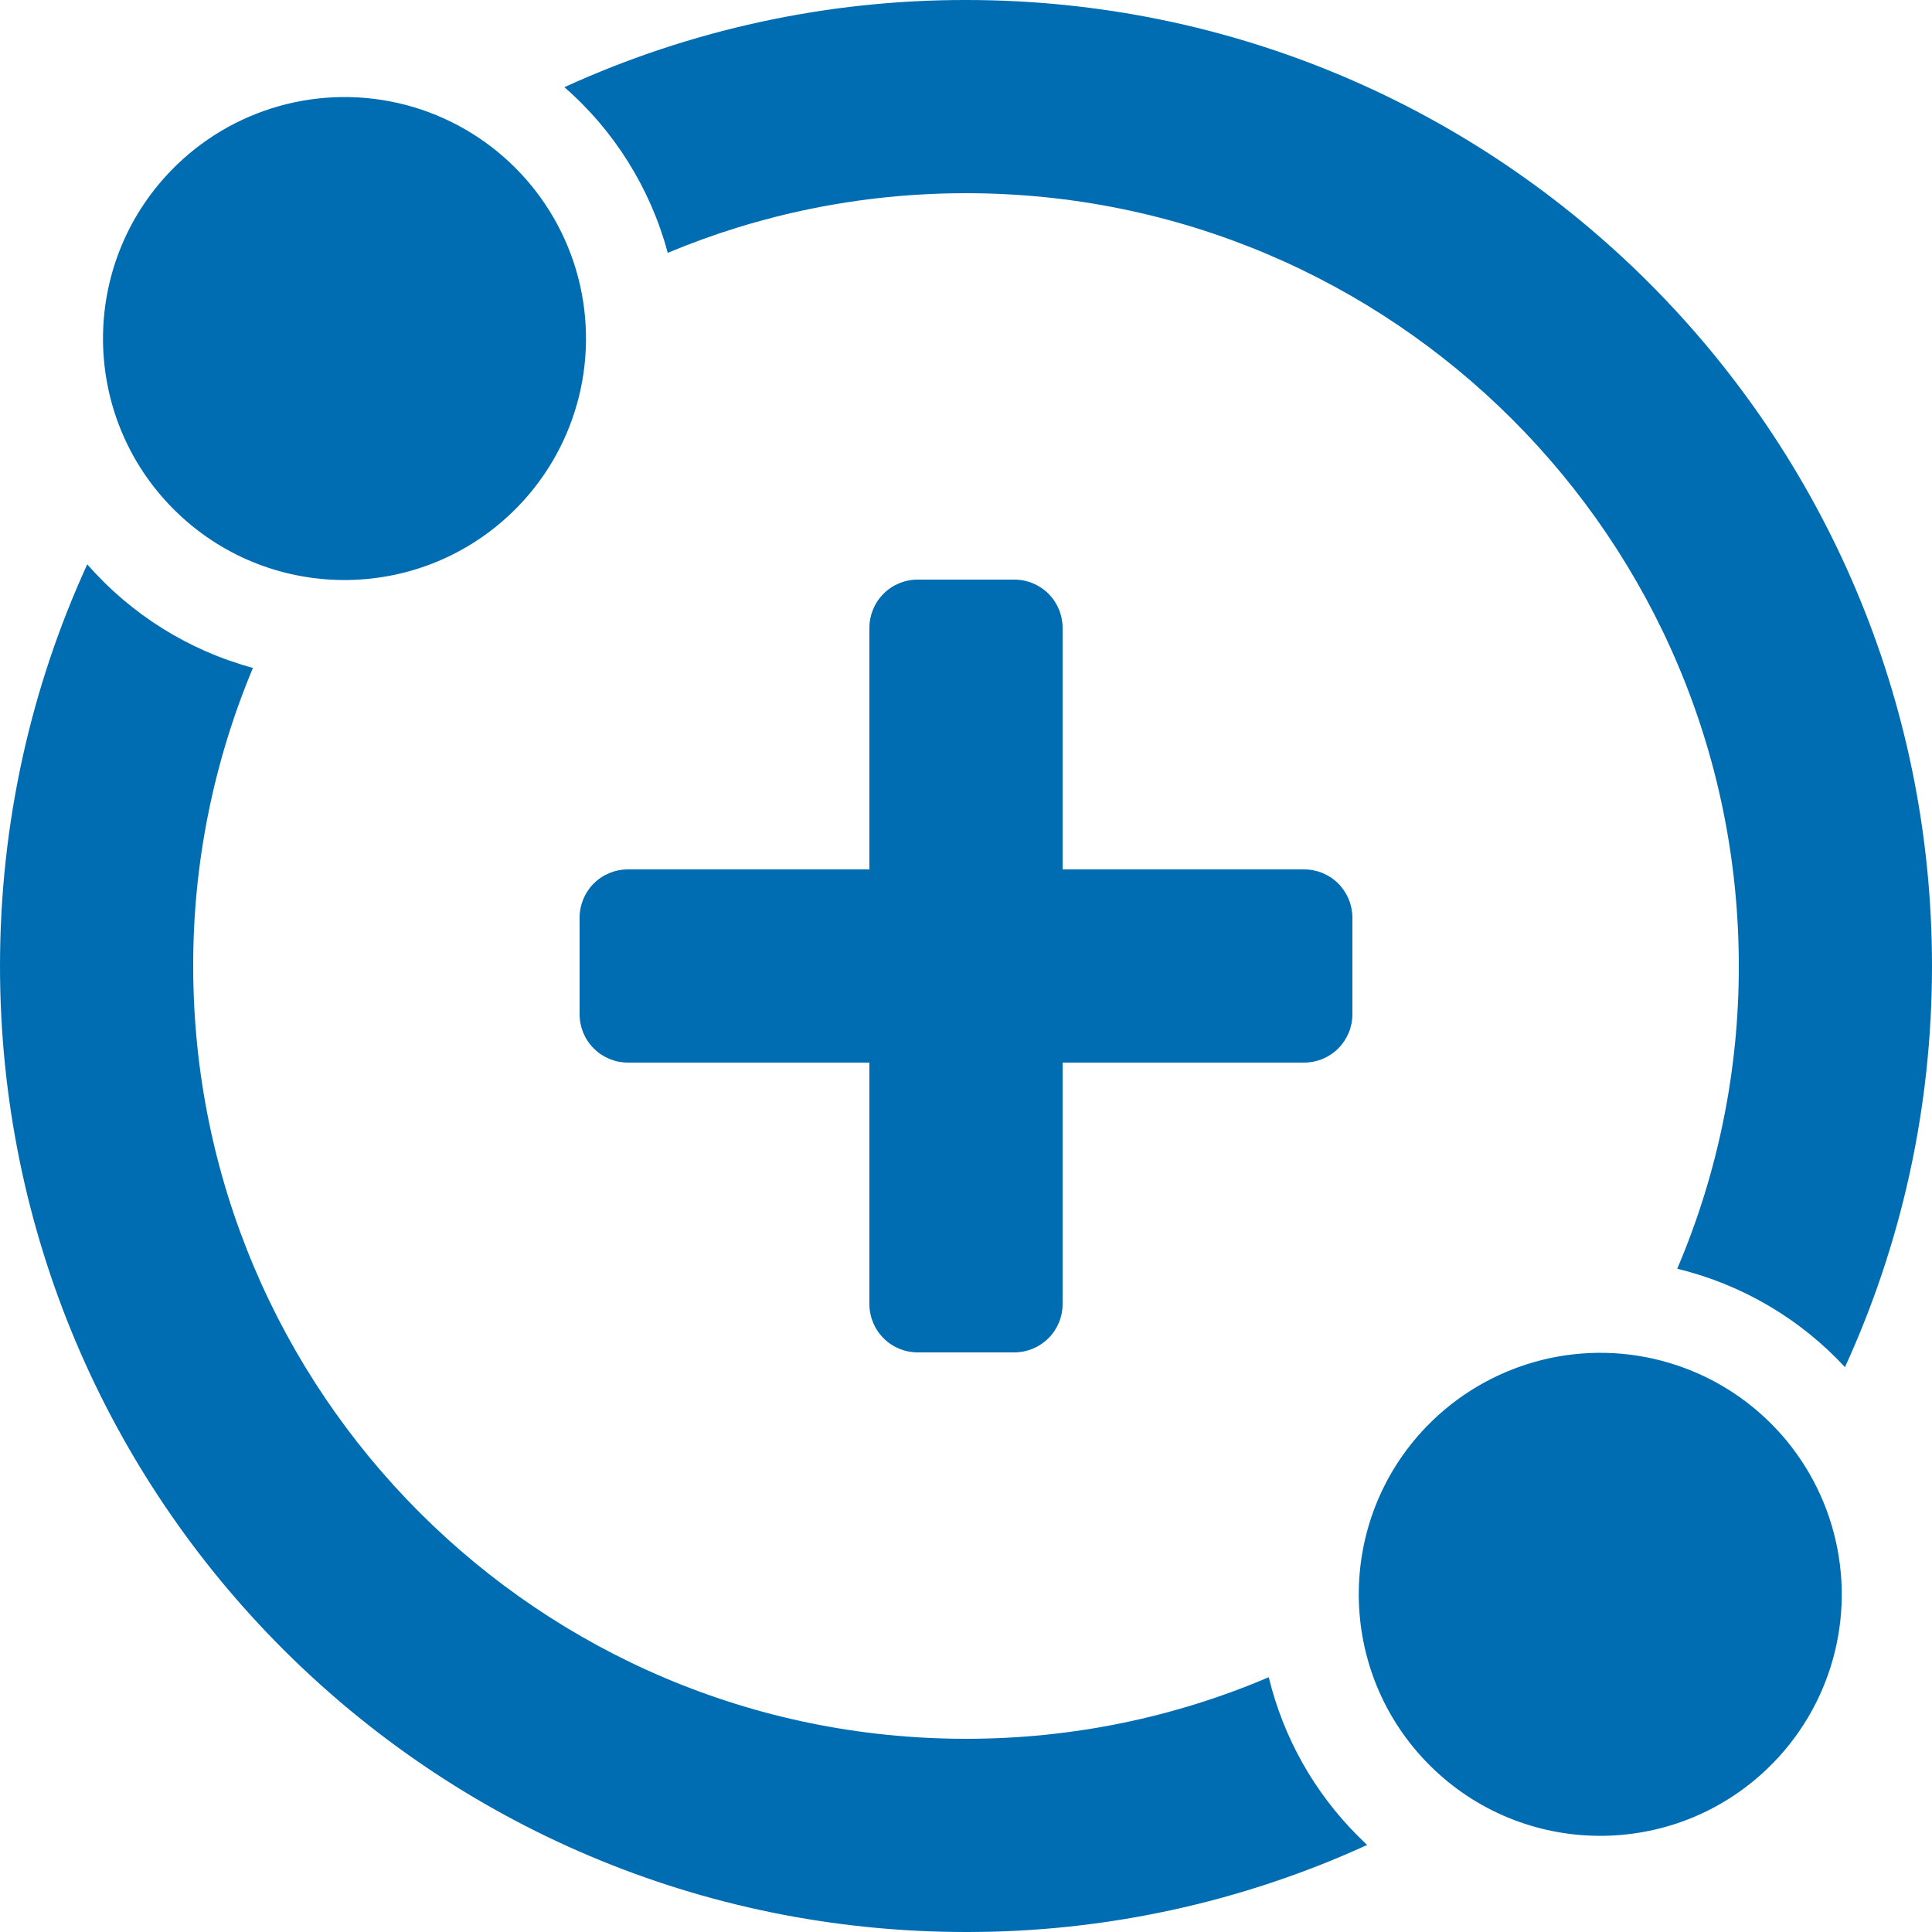 <svg width="24" height="24" viewBox="0 0 24 24" fill="none" xmlns="http://www.w3.org/2000/svg">
<path d="M1.084 7.01C1.628 7.633 2.344 8.081 3.142 8.297C2.651 9.47 2.398 10.729 2.4 12C2.4 17.302 6.698 21.6 12 21.6C13.335 21.6 14.606 21.328 15.761 20.835C15.942 21.584 16.327 22.268 16.873 22.812L16.983 22.919C15.419 23.634 13.719 24.003 12 24C5.372 24 0 18.628 0 12C0 10.22 0.388 8.53 1.084 7.01ZM17.721 17.721C18.475 16.942 19.59 16.628 20.639 16.903C21.688 17.178 22.507 17.997 22.781 19.046C23.056 20.095 22.743 21.21 21.963 21.963C20.786 23.1 18.915 23.084 17.758 21.927C16.601 20.77 16.584 18.898 17.721 17.721ZM12 1.27316e-05C18.628 1.27316e-05 24 5.372 24 12C24 13.779 23.613 15.466 22.919 16.983C22.36 16.38 21.635 15.954 20.835 15.761C21.342 14.572 21.602 13.292 21.6 12C21.6 6.698 17.302 2.4 12 2.4C10.687 2.4 9.435 2.664 8.295 3.141C8.081 2.343 7.634 1.626 7.011 1.083C8.577 0.367 10.278 -0.002 12 1.27316e-05ZM12.6 7.2C12.759 7.2 12.912 7.263 13.024 7.375C13.137 7.488 13.2 7.641 13.2 7.8V10.8H16.2C16.359 10.8 16.512 10.863 16.624 10.975C16.736 11.088 16.8 11.241 16.8 11.4V12.6C16.8 12.759 16.736 12.912 16.624 13.024C16.512 13.137 16.359 13.2 16.2 13.2H13.2V16.2C13.2 16.359 13.137 16.512 13.024 16.624C12.912 16.736 12.759 16.8 12.6 16.8H11.4C11.241 16.8 11.088 16.737 10.976 16.624C10.863 16.511 10.8 16.359 10.8 16.2V13.2H7.8C7.641 13.2 7.488 13.137 7.376 13.024C7.263 12.912 7.2 12.759 7.2 12.6V11.4C7.2 11.241 7.263 11.088 7.376 10.975C7.488 10.863 7.641 10.8 7.8 10.8H10.8V7.8C10.8 7.641 10.863 7.488 10.976 7.375C11.088 7.263 11.241 7.2 11.4 7.2H12.6ZM2.122 2.122C2.875 1.342 3.99 1.029 5.039 1.303C6.088 1.578 6.907 2.397 7.182 3.446C7.456 4.495 7.144 5.61 6.364 6.363C5.187 7.5 3.315 7.484 2.158 6.327C1.001 5.17 0.985 3.299 2.122 2.122Z" fill="#006db2"/>
</svg>
